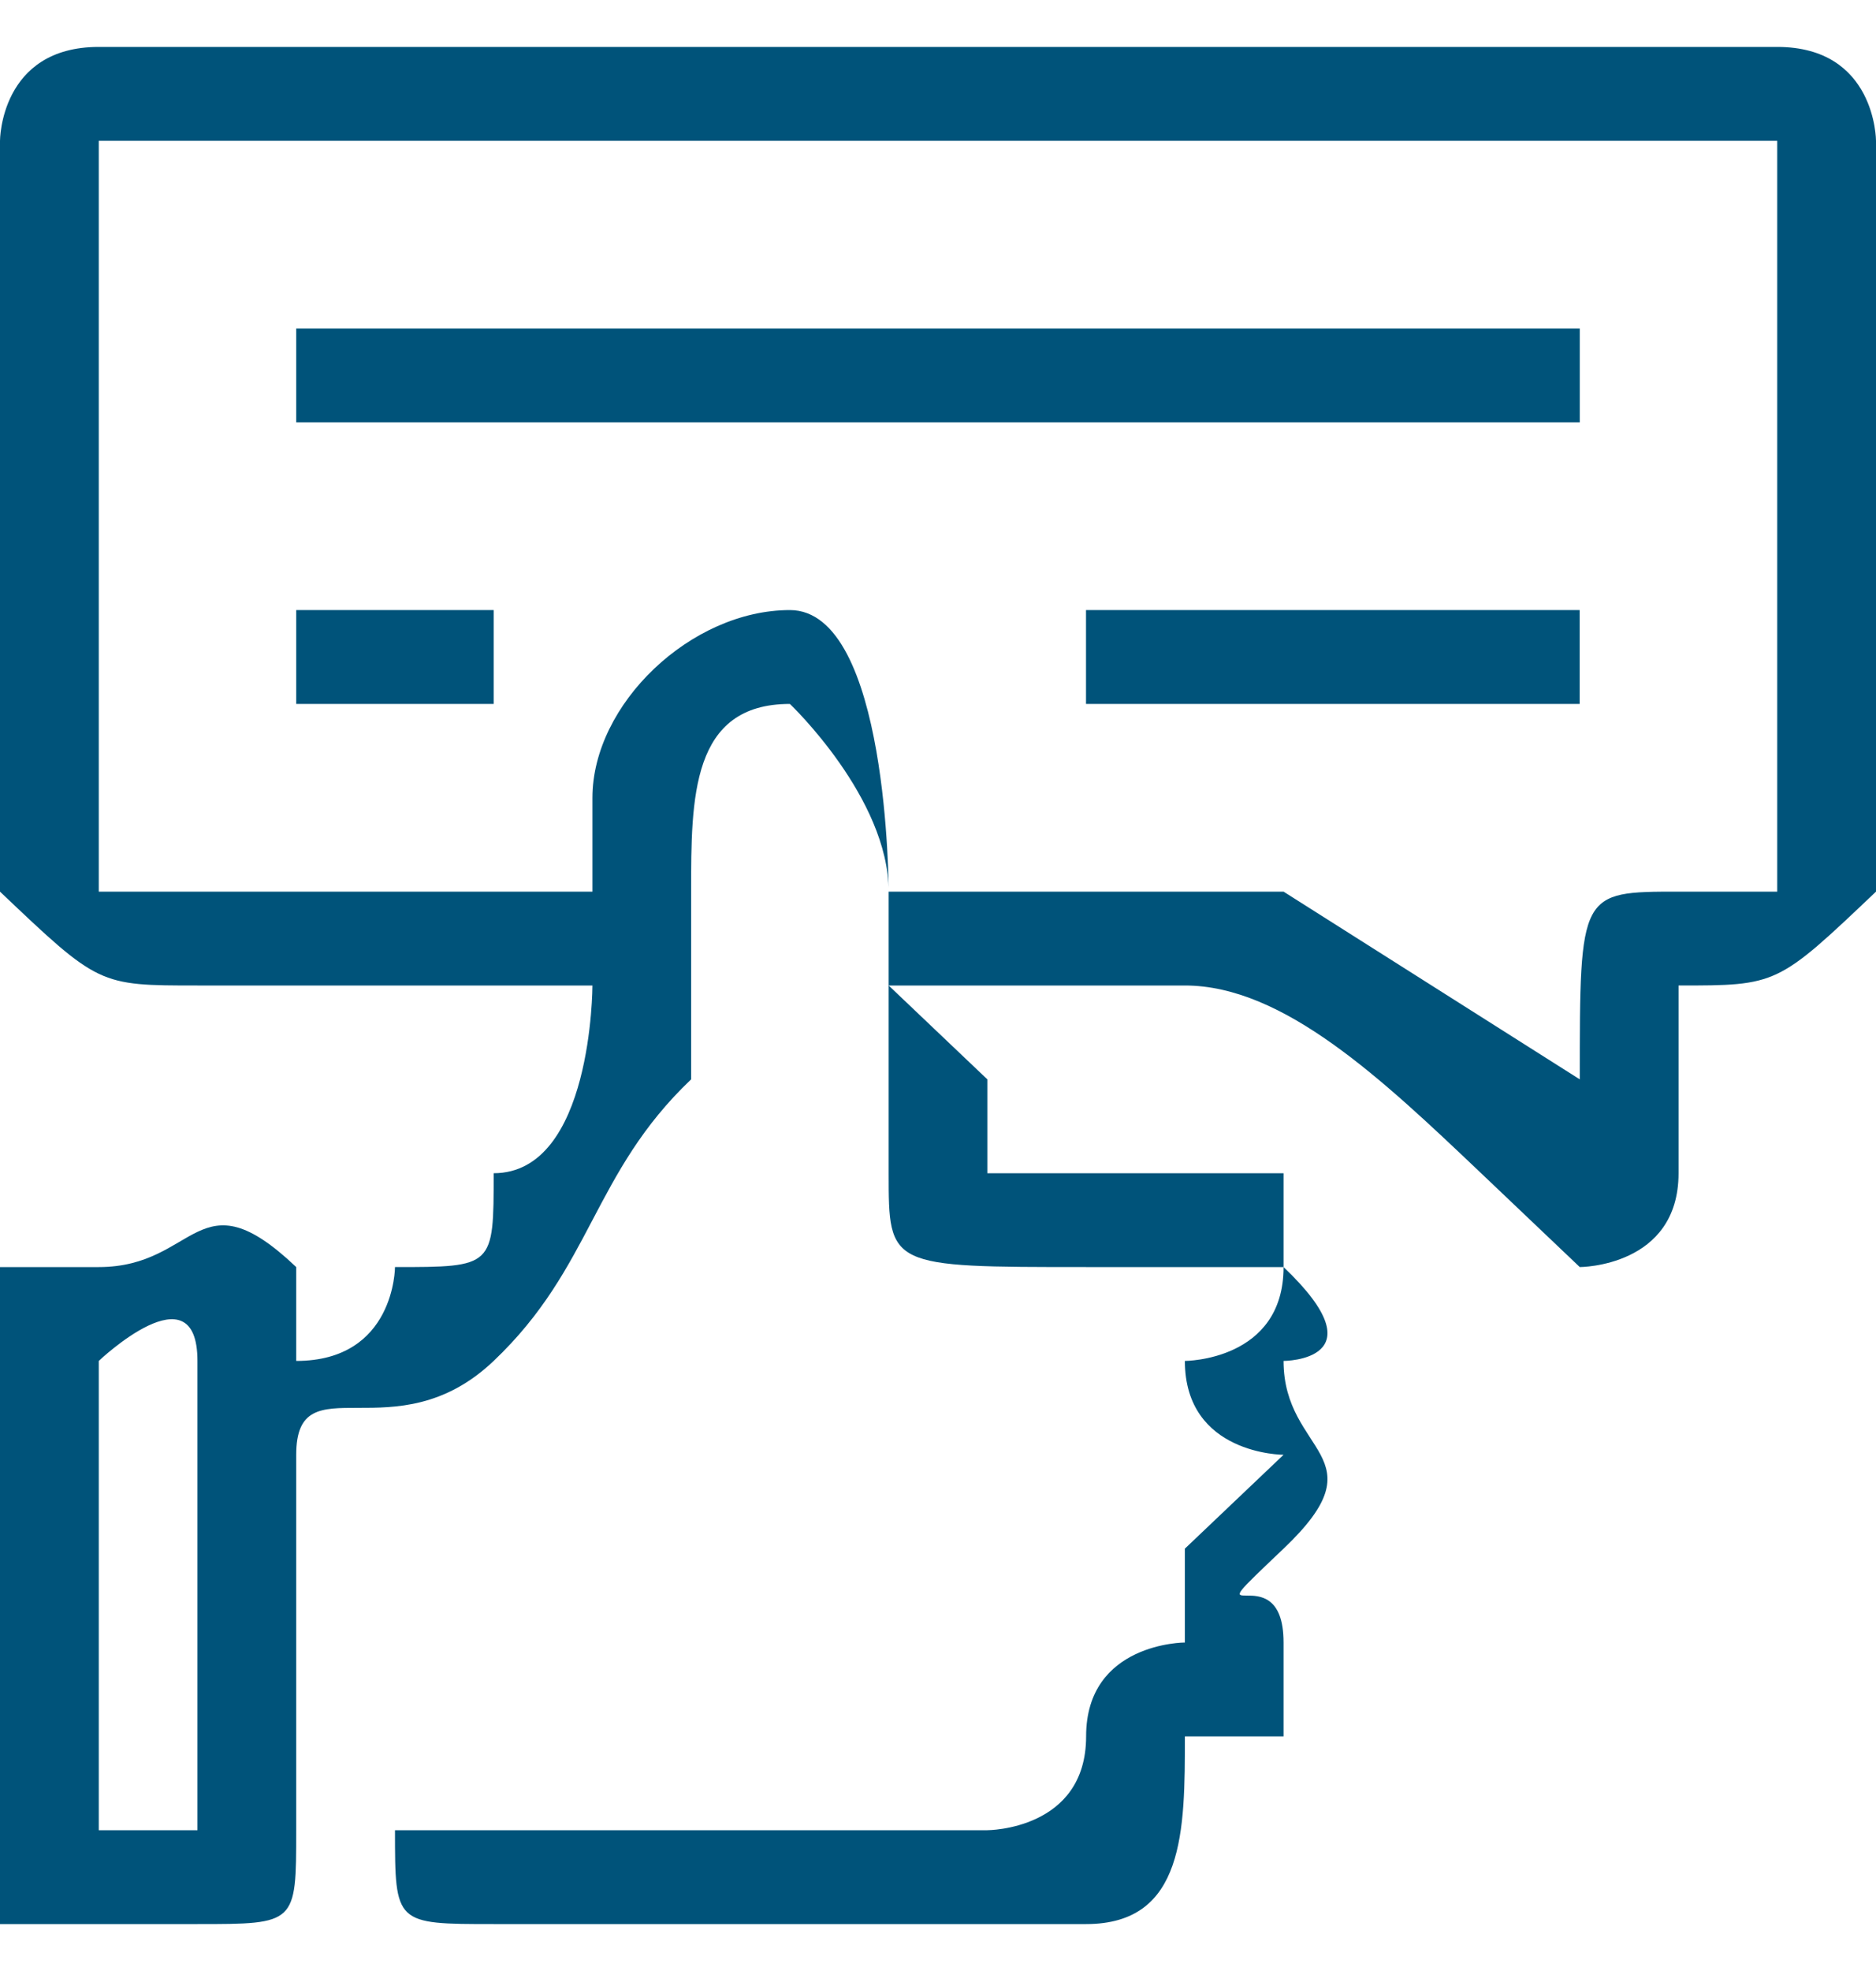 <svg width="20" height="21" viewBox="0 0 20 21" fill="none" xmlns="http://www.w3.org/2000/svg">
<path fill-rule="evenodd" clip-rule="evenodd" d="M1.053 19.5V14.5C1.053 14.5 2.105 13.5 2.105 14.5C2.105 14.5 2.105 18.5 2.105 19.5H1.053ZM6.316 8.5C6.316 9.5 6.316 9.5 6.316 9.5H1.053V1.5H18.947V9.5C18.947 9.5 18.947 9.5 17.895 9.5C16.842 9.5 16.842 9.5 16.842 11.5L13.684 9.5C13.684 9.5 13.684 9.5 12.632 9.5H10.526C9.474 9.5 9.474 9.5 9.474 9.5C9.474 9.5 9.474 6.5 8.421 6.5C7.368 6.5 6.316 7.5 6.316 8.5ZM0 1.5V9.5C1.053 10.5 1.053 10.5 2.105 10.5C3.158 10.5 6.316 10.5 6.316 10.5C6.316 10.5 6.316 12.5 5.263 12.5C5.263 13.5 5.263 13.5 4.211 13.5C4.211 13.5 4.211 14.5 3.158 14.5V13.5C2.105 12.5 2.105 13.5 1.053 13.5C0 13.5 0 13.5 0 13.5V19.5V20.5H2.105C3.158 20.5 3.158 20.5 3.158 19.5C3.158 19.5 3.158 19.5 3.158 18.5V15.5C3.158 14.5 4.211 15.5 5.263 14.5C6.316 13.5 6.316 12.5 7.368 11.5C7.368 10.5 7.368 10.5 7.368 9.5C7.368 8.5 7.368 7.5 8.421 7.5C8.421 7.5 9.474 8.5 9.474 9.5V11.5C9.474 11.5 9.474 11.5 9.474 12.5C9.474 13.5 9.474 13.5 11.579 13.5C11.579 13.5 12.632 13.5 13.684 13.5C13.684 14.5 12.632 14.5 12.632 14.5C12.632 15.5 13.684 15.5 13.684 15.5L12.632 16.5C12.632 17.5 12.632 17.5 12.632 17.5C12.632 17.5 11.579 17.5 11.579 18.5C11.579 19.5 10.526 19.5 10.526 19.5H5.263H4.211C4.211 20.5 4.211 20.5 5.263 20.5H11.579C12.632 20.5 12.632 19.5 12.632 18.5C12.632 18.5 12.632 18.5 13.684 18.5C13.684 17.5 13.684 17.5 13.684 17.5C13.684 16.5 12.632 17.5 13.684 16.5C14.737 15.5 13.684 15.5 13.684 14.5C13.684 14.5 14.737 14.5 13.684 13.5C13.684 12.5 13.684 12.5 13.684 12.5H10.526V11.5C9.474 10.5 9.474 10.5 9.474 10.5H10.526H12.632C13.684 10.5 14.737 11.5 15.79 12.5L16.842 13.5C16.842 13.5 17.895 13.5 17.895 12.5V10.5C18.947 10.5 18.947 10.5 20 9.5V1.5C20 1.5 20 0.5 18.947 0.5H1.053C0 0.5 0 1.5 0 1.5Z" fill="#00537A"/>
<path fill-rule="evenodd" clip-rule="evenodd" d="M3.158 4.5H16.842V3.5H3.158V4.5Z" fill="#00537A"/>
<path fill-rule="evenodd" clip-rule="evenodd" d="M11.578 6.5V7.5H16.841V6.5H11.578Z" fill="#00537A"/>
<path fill-rule="evenodd" clip-rule="evenodd" d="M3.158 6.5V7.5H5.263V6.5H3.158Z" fill="#00537A"/>
</svg>
